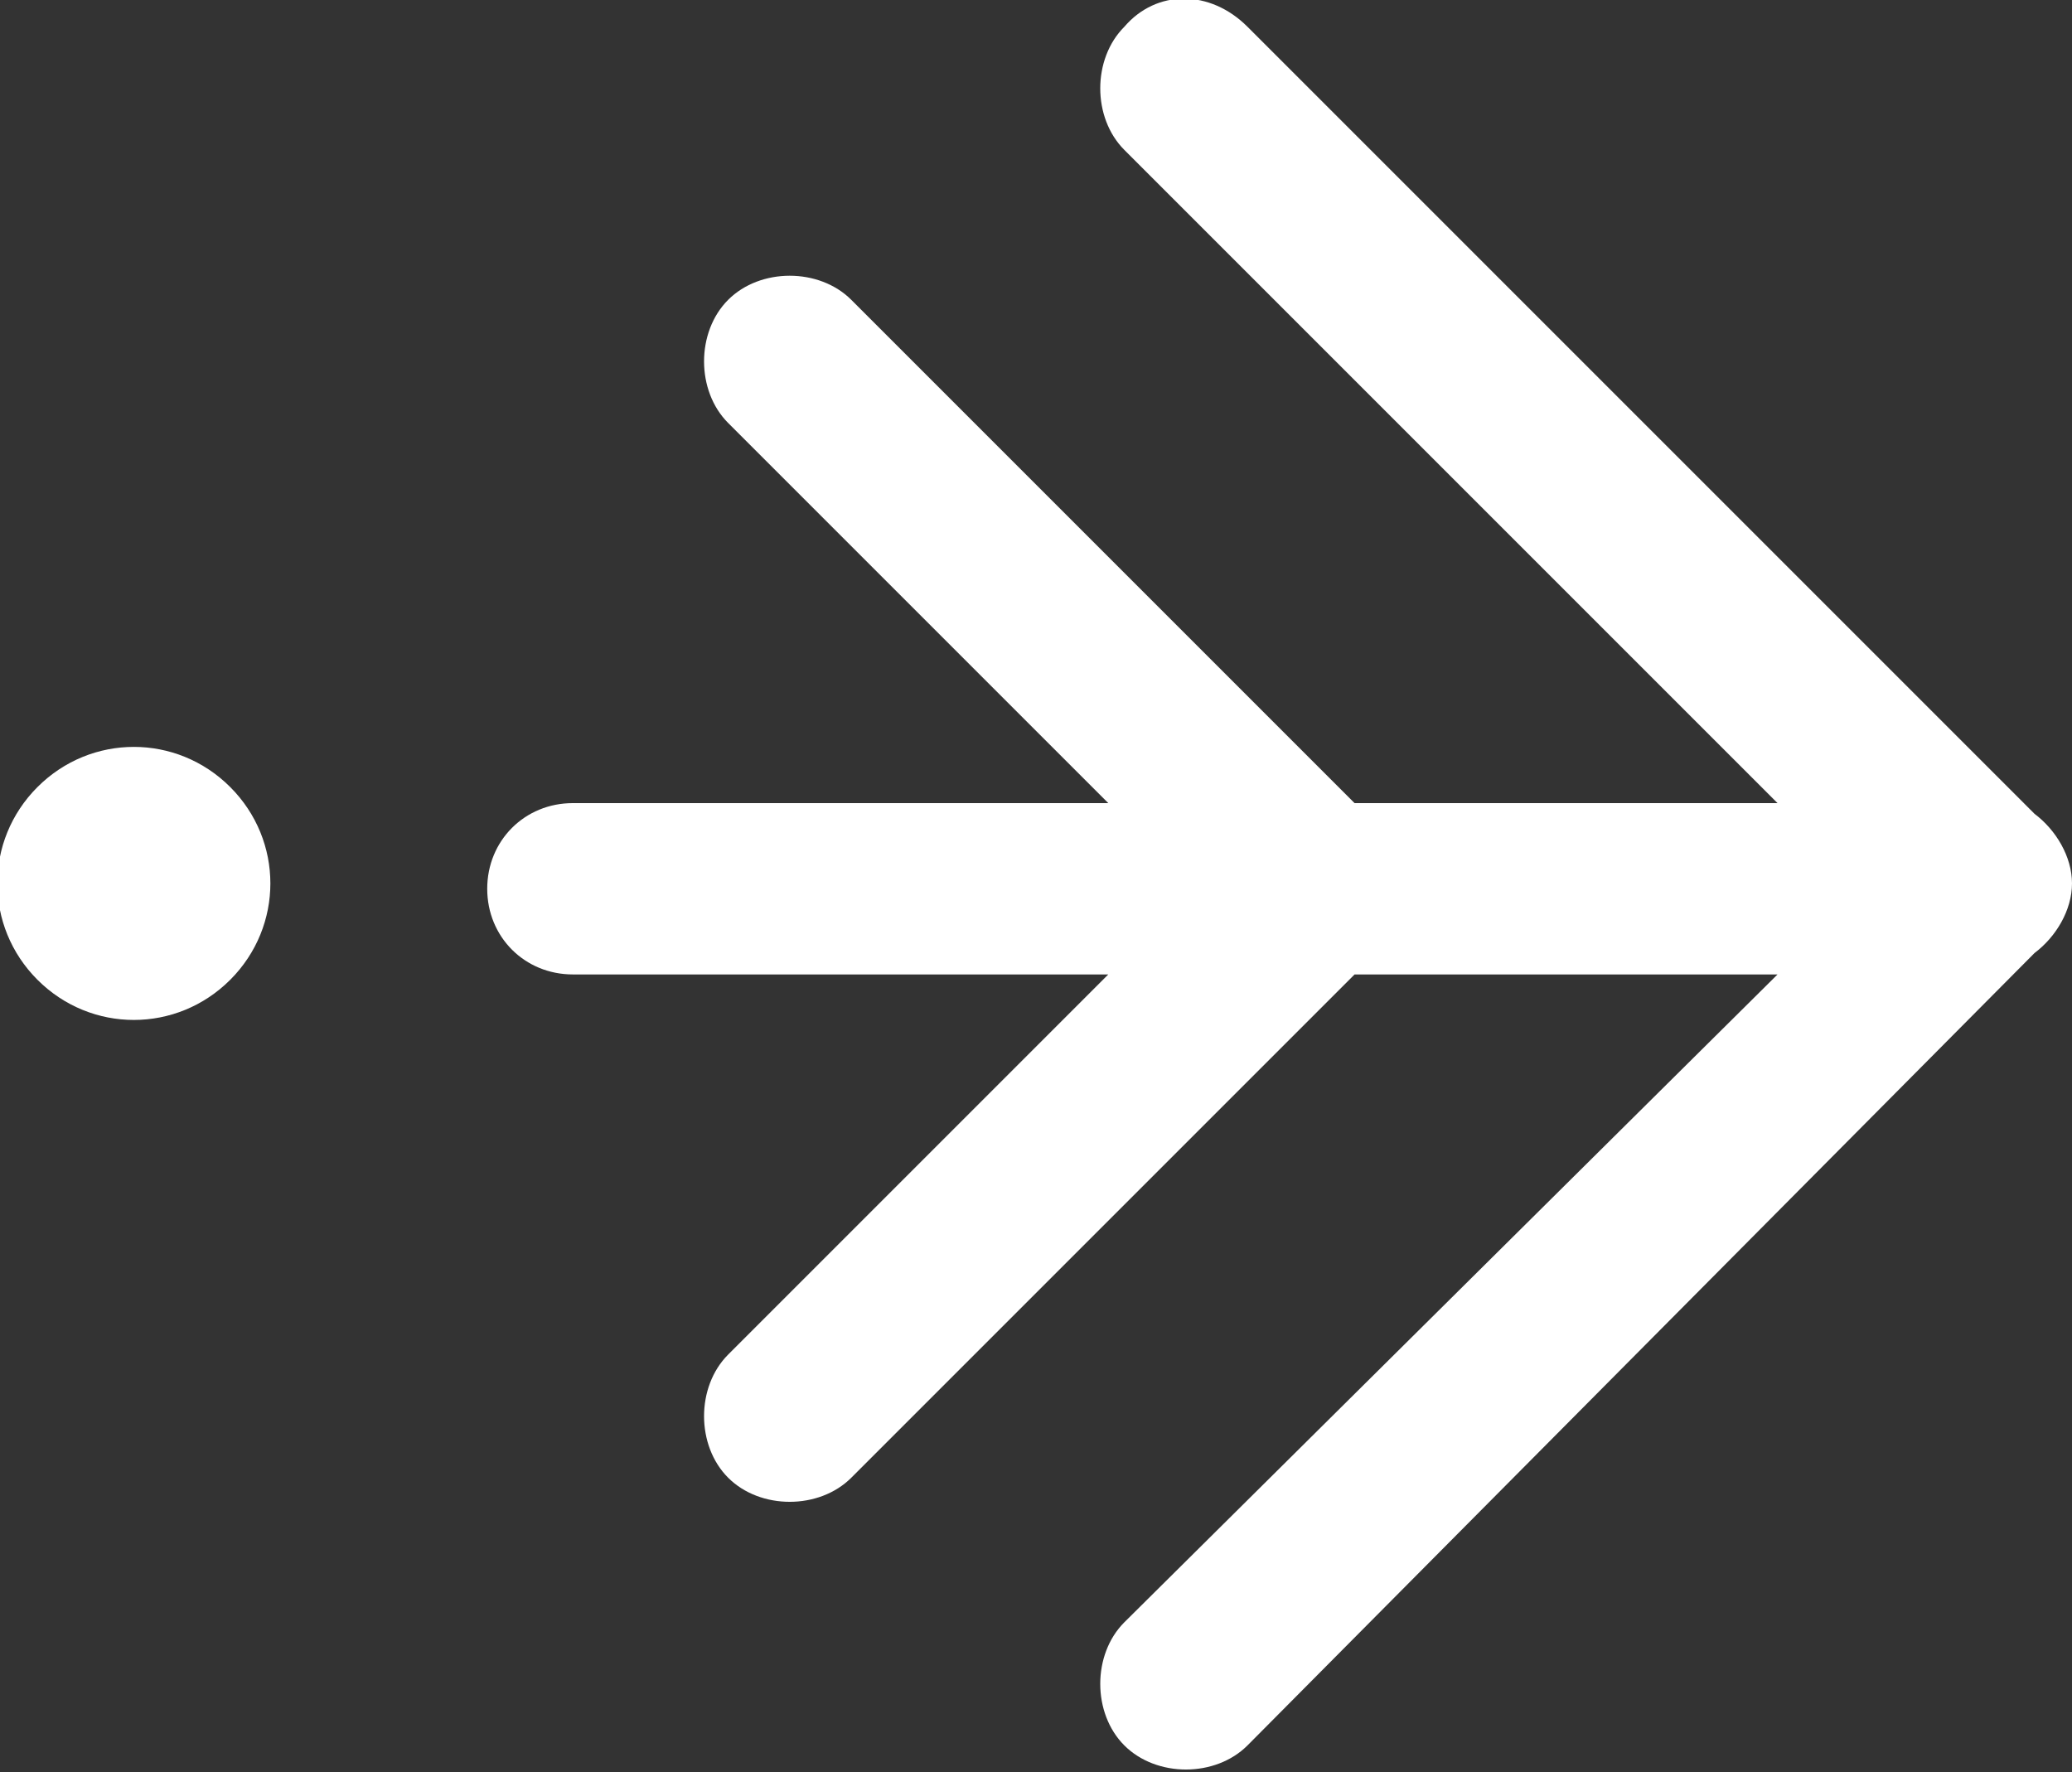 <svg xmlns="http://www.w3.org/2000/svg" xmlns:xlink="http://www.w3.org/1999/xlink" id="Layer_1" x="0px" y="0px" viewBox="0 0 38.7 33.1" style="enable-background:new 0 0 38.7 33.1;" xml:space="preserve"><rect x="0" y="0" width="38.7" height="33.1" fill="#333333" stroke="none"/><style type="text/css">	.st0{fill:#FFFFFF;}</style><path class="st0" d="M21,0.5c-0.6,0.6-0.6,1.7,0,2.3L33.2,15h-7.9l-9.4-9.4c-0.6-0.6-1.7-0.6-2.3,0s-0.6,1.7,0,2.3l7.1,7.1h-3h-7 c-0.9,0-1.6,0.7-1.6,1.6c0,0.9,0.7,1.6,1.6,1.6h7h3l-7.1,7.1c-0.6,0.6-0.6,1.7,0,2.3c0.6,0.6,1.7,0.6,2.3,0l9.4-9.4h7.9L21,30.3 c-0.6,0.6-0.6,1.7,0,2.3s1.7,0.6,2.3,0L38,17.8c0.4-0.3,0.7-0.8,0.7-1.3s-0.3-1-0.7-1.3L23.3,0.5C22.6-0.2,21.6-0.2,21,0.5"></path><path class="st0" d="M0.7,14.7c-1,1-1,2.6,0,3.6s2.6,1,3.6,0s1-2.6,0-3.6S1.7,13.7,0.7,14.7"></path></svg>